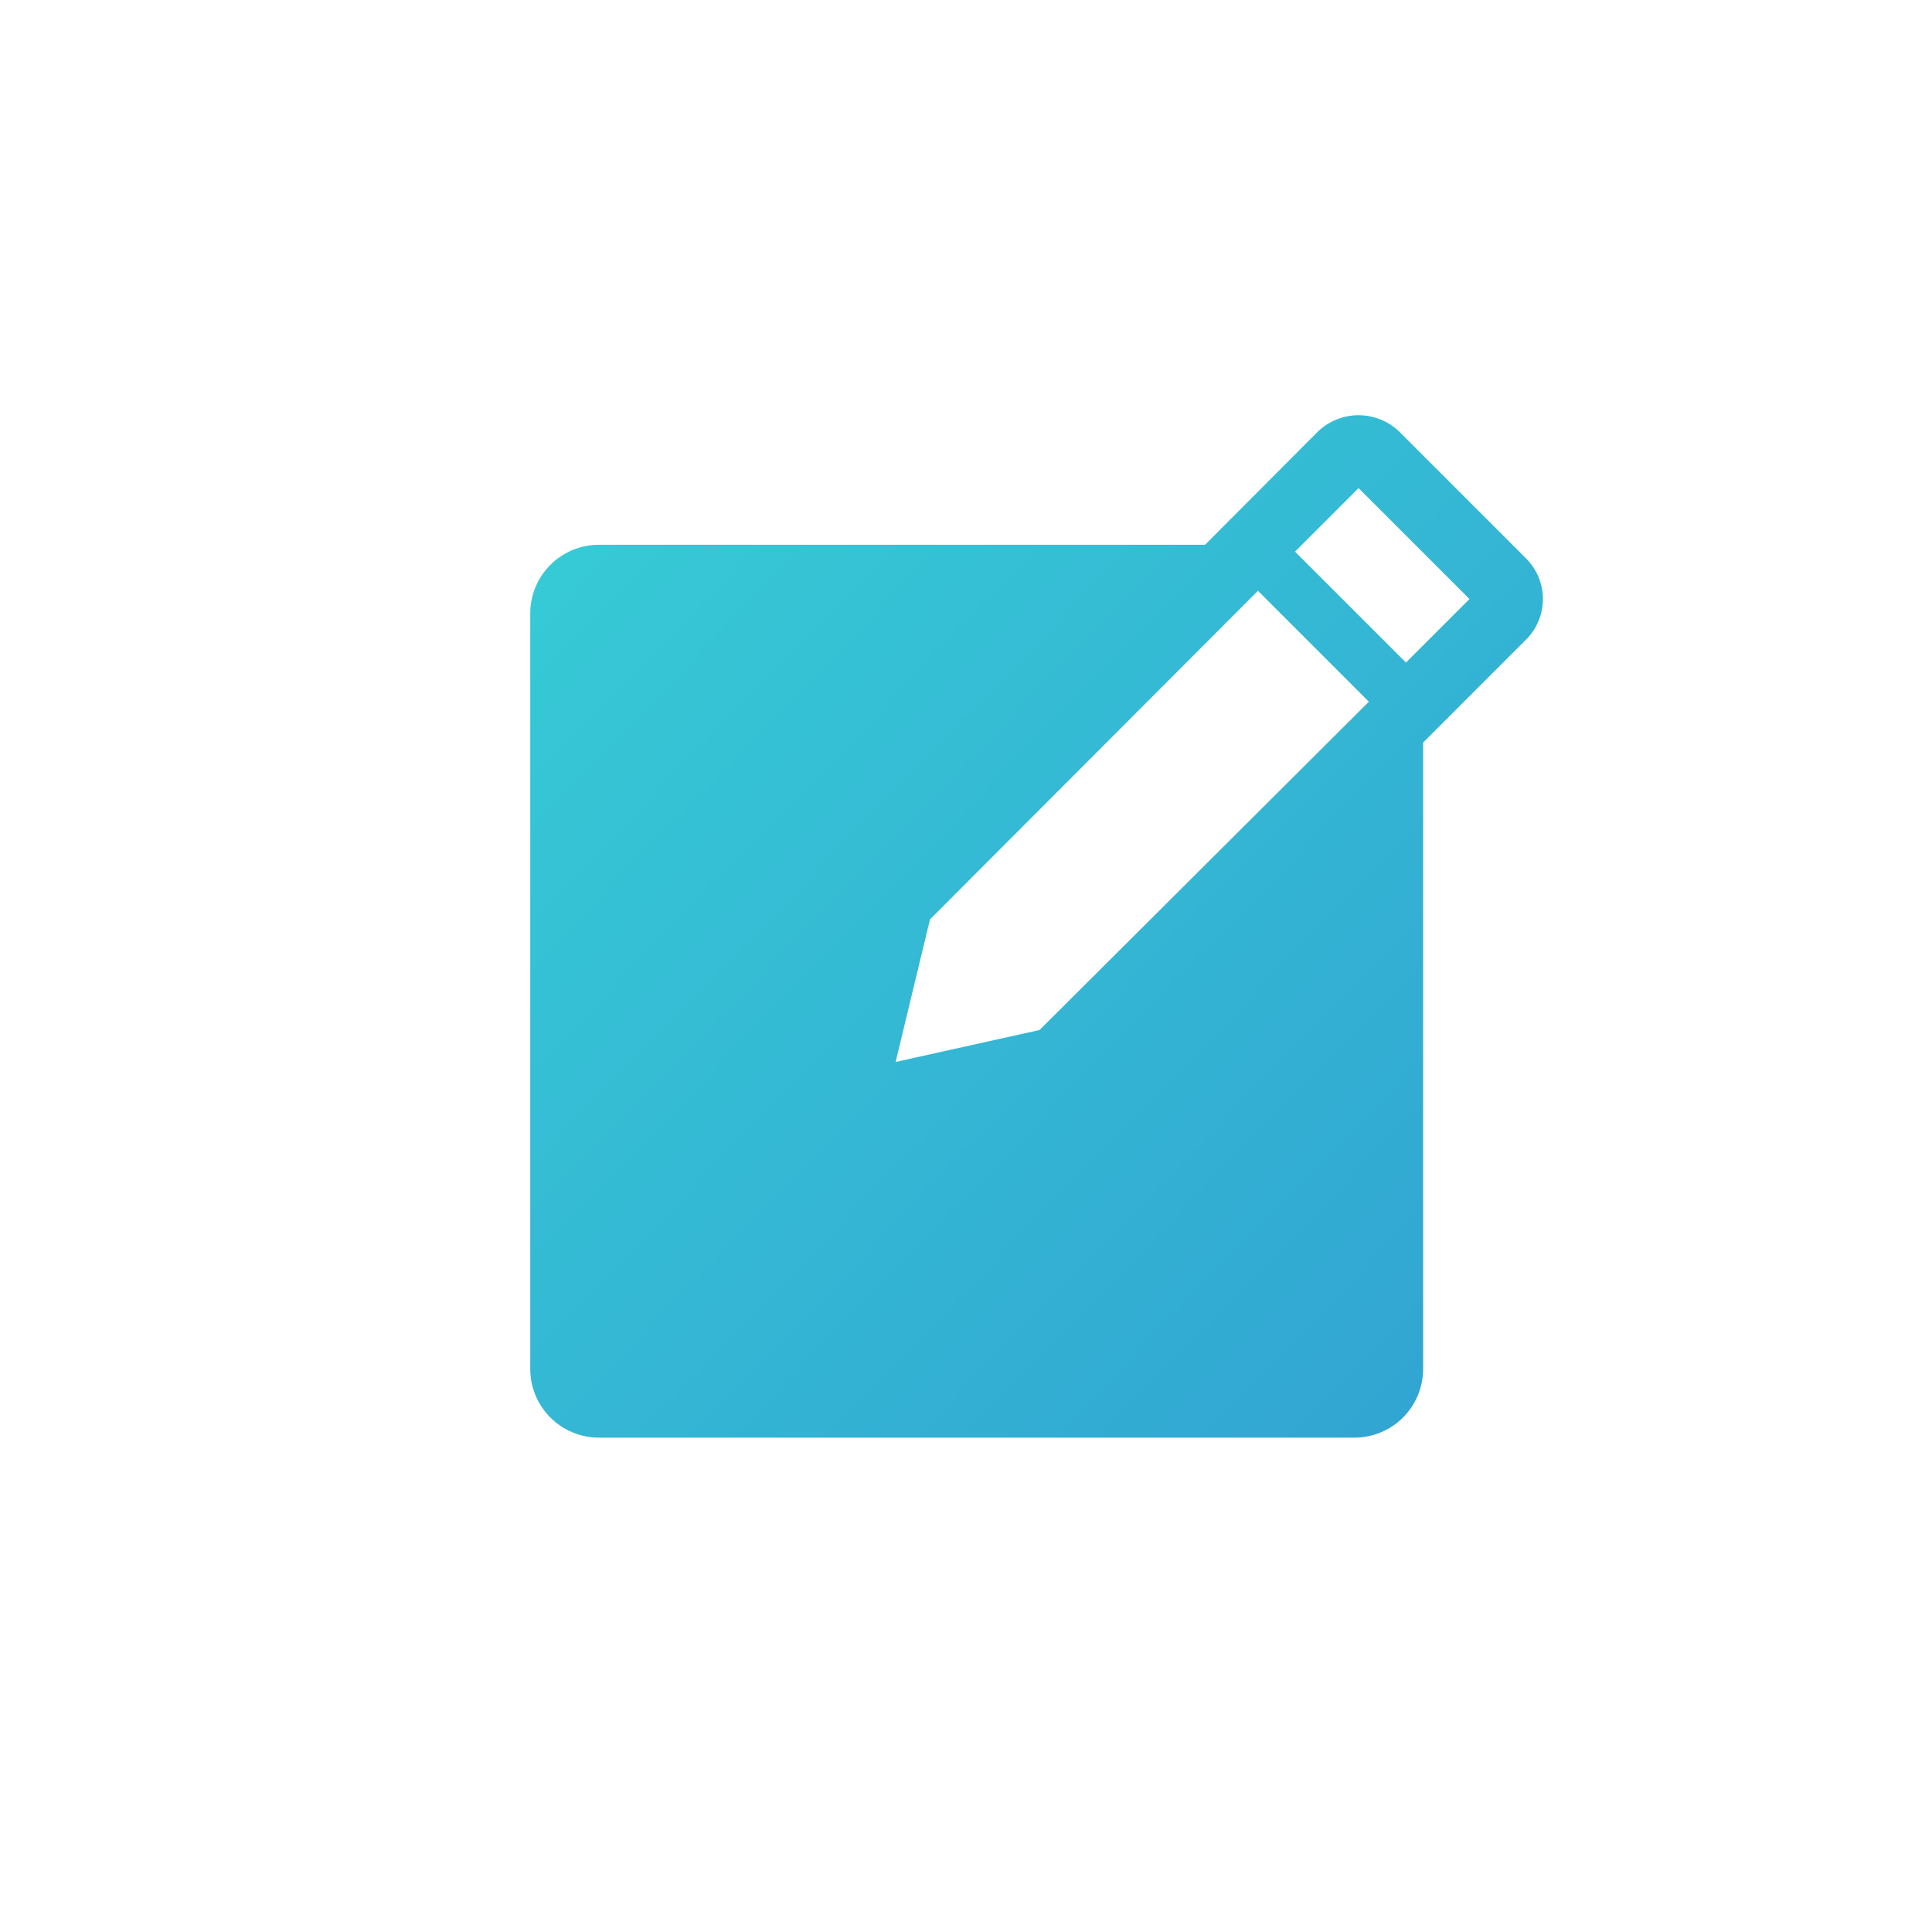 <svg width="81" height="81" viewBox="0 0 81 81" fill="none" xmlns="http://www.w3.org/2000/svg">
<g filter="url(#filter0_d_2512_87)">
<circle cx="41.459" cy="38.841" r="35" fill="white"/>
</g>
<path d="M63.984 23.416L58.657 18.088C58.199 17.652 57.591 17.408 56.958 17.408C56.325 17.408 55.717 17.652 55.259 18.088L50.522 22.84H25.11C24.347 22.84 23.614 23.143 23.074 23.683C22.534 24.223 22.231 24.955 22.231 25.719V57.394C22.231 58.158 22.534 58.89 23.074 59.43C23.614 59.97 24.347 60.274 25.11 60.274H56.785C57.549 60.274 58.282 59.97 58.822 59.43C59.362 58.89 59.665 58.158 59.665 57.394V31.133L63.984 26.813C64.434 26.363 64.687 25.752 64.687 25.114C64.687 24.477 64.434 23.866 63.984 23.416ZM43.583 43.184L37.55 44.523L38.99 38.547L52.74 24.769L57.39 29.419L43.583 43.184ZM58.945 27.778L54.295 23.128L56.958 20.464L61.609 25.114L58.945 27.778Z" fill="url(#paint0_linear_2512_87)"/>
<defs>
<filter id="filter0_d_2512_87" x="0.459" y="0.841" width="80" height="80" filterUnits="userSpaceOnUse" color-interpolation-filters="sRGB">
<feFlood flood-opacity="0" result="BackgroundImageFix"/>
<feColorMatrix in="SourceAlpha" type="matrix" values="0 0 0 0 0 0 0 0 0 0 0 0 0 0 0 0 0 0 127 0" result="hardAlpha"/>
<feOffset dx="-1" dy="2"/>
<feGaussianBlur stdDeviation="2.5"/>
<feComposite in2="hardAlpha" operator="out"/>
<feColorMatrix type="matrix" values="0 0 0 0 0 0 0 0 0 0 0 0 0 0 0 0 0 0 0.25 0"/>
<feBlend mode="normal" in2="BackgroundImageFix" result="effect1_dropShadow_2512_87"/>
<feBlend mode="normal" in="SourceGraphic" in2="effect1_dropShadow_2512_87" result="shape"/>
</filter>
<linearGradient id="paint0_linear_2512_87" x1="20.477" y1="17.408" x2="64.687" y2="60.274" gradientUnits="userSpaceOnUse">
<stop stop-color="#37CED6"/>
<stop offset="1" stop-color="#31A2D2"/>
</linearGradient>
</defs>
</svg>
